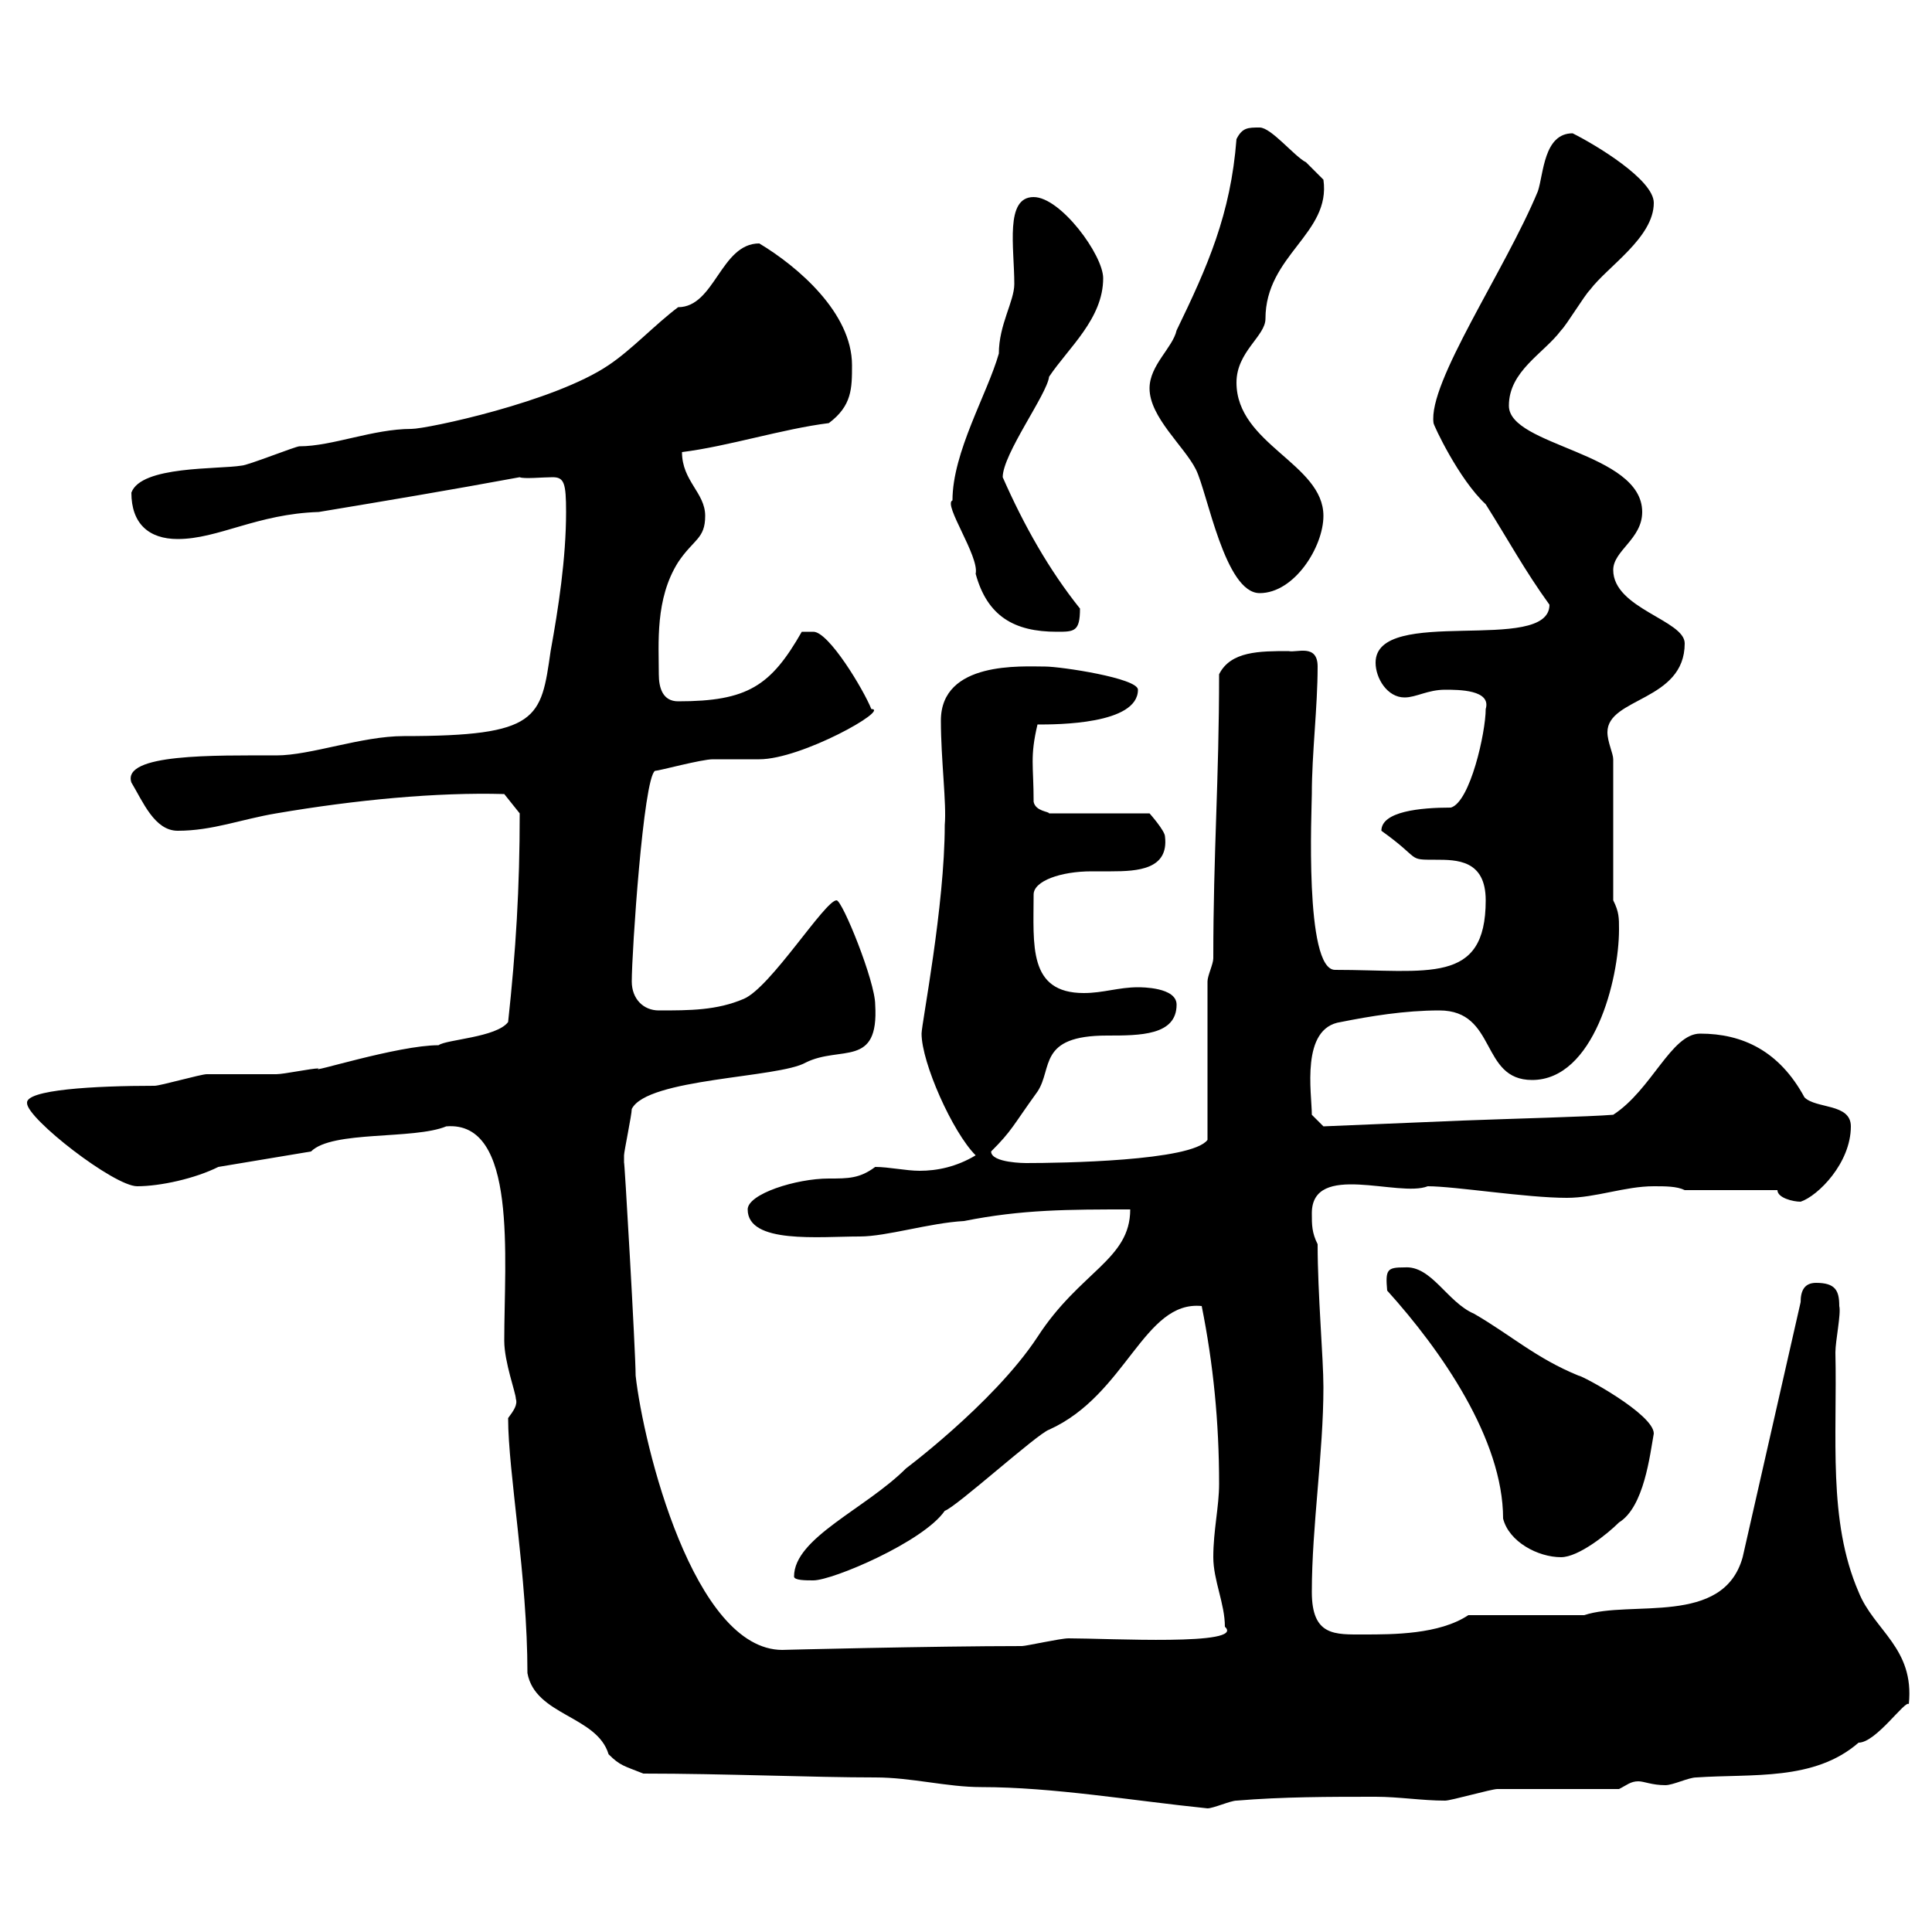 <svg xmlns="http://www.w3.org/2000/svg" xmlns:xlink="http://www.w3.org/1999/xlink" width="300" height="300"><path d="M99.90 275.40C112.50 275.40 126.30 276 135.90 276C141.60 276 147 277.50 152.40 277.50C163.50 277.50 175.80 279.60 187.50 280.80C188.40 280.80 191.10 279.60 192 279.60C199.20 279 206.40 279 213.60 279C217.20 279 220.80 279.60 224.40 279.60C225.30 279.60 231.60 277.80 232.50 277.80C235.20 277.80 248.70 277.80 251.40 277.80C252.60 277.20 253.20 276.60 254.40 276.60C255.30 276.60 256.50 277.20 258.60 277.20C259.80 277.20 262.20 276 263.40 276C272.10 275.40 281.70 276.60 288.60 270.60C291.30 270.60 295.80 264 296.40 264.60C297.30 255.90 291 253.20 288.60 247.20C283.80 236.10 285.30 223.20 285 210C285 208.20 285.90 204 285.60 202.80C285.60 200.40 285 199.20 282 199.20C280.20 199.20 279.60 200.40 279.60 202.20L270.60 241.80C267.60 252.60 253.20 248.40 246 250.80L228 250.80C223.50 253.80 216.30 253.80 211.80 253.80C207.30 253.80 203.70 254.10 203.70 247.20C203.70 237 205.50 225.60 205.50 215.40C205.50 210.90 204.60 201 204.60 193.20C203.70 191.40 203.70 190.20 203.70 188.40C203.70 180.30 217.20 186 221.70 184.20C225.90 184.20 237 186 243.30 186C247.80 186 252.30 184.20 256.80 184.20C258.60 184.20 260.40 184.20 261.60 184.80L276 184.80C276 186 278.40 186.60 279.60 186.60C282.30 185.70 287.40 180.60 287.40 174.90C287.40 171.30 282 172.20 280.20 170.40C276.30 163.20 270.60 160.50 264 160.50C259.50 160.50 256.50 169.20 250.50 173.10C246.90 173.40 234.90 173.70 227.10 174L205.50 174.90L203.70 173.10C203.70 169.80 201.90 159.60 208.20 158.70C212.70 157.80 218.10 156.90 223.50 156.90C232.50 156.90 229.80 167.70 237.90 167.70C247.50 167.70 251.40 152.10 251.40 144.30C251.40 142.50 251.40 141.60 250.50 139.80L250.50 117.90C250.50 117 249.60 115.20 249.60 113.70C249.60 108.30 261.60 108.90 261.60 99.90C261.60 96.30 250.50 94.50 250.50 88.50C250.50 85.50 255 83.70 255 79.50C255 70.20 234.30 69.30 234.30 63C234.30 57.60 239.70 54.90 242.40 51.30C243.30 50.40 246 45.90 246.90 45C249.60 41.40 256.80 36.90 256.80 31.50C256.80 27.90 247.80 22.50 244.20 20.70C239.70 20.70 239.70 27 238.80 29.70C233.70 42 221.70 59.40 222.60 65.70C222.60 66 226.50 74.40 230.70 78.30C234.30 84 236.70 88.50 240.60 93.90C240.60 101.70 213.60 93.90 213.60 102.90C213.60 105.30 215.40 108.30 218.10 108.30C219.90 108.30 221.70 107.10 224.40 107.10C226.50 107.10 231.60 107.10 230.70 110.10C230.70 113.70 228.30 124.50 225.30 125.40C220.50 125.40 214.50 126 214.50 129C220.80 133.50 218.40 133.50 222.90 133.50C226.20 133.50 230.70 133.50 230.70 139.80C230.70 153 221.70 150.60 207.30 150.60C202.50 150.60 203.70 125.40 203.70 123.30C203.70 117 204.60 109.80 204.60 103.50C204.60 99.90 201.30 101.40 200.10 101.10C195.60 101.10 191.10 101.10 189.30 104.70C189.30 121.20 188.40 132.30 188.40 148.80C188.40 149.70 187.50 151.50 187.50 152.40L187.50 177C185.10 180.30 164.70 180.60 159.30 180.60C159.30 180.60 153.90 180.60 153.90 178.80C157.20 175.50 157.20 174.90 161.10 169.50C163.50 165.90 161.10 160.80 171.90 160.80C177 160.80 182.70 160.80 182.70 156C182.70 153.30 177.30 153.30 176.70 153.30C173.70 153.30 171.30 154.20 168.30 154.20C159.60 154.20 160.50 146.70 160.50 138.90C160.50 136.80 164.70 135.30 169.50 135.30C170.10 135.30 171.30 135.30 172.50 135.30C176.70 135.30 181.50 135 180.90 129.90C180.90 129 178.50 126.30 178.50 126.30L162.90 126.30C162.90 126 160.80 126 160.50 124.50C160.50 118.80 159.90 117.60 161.10 112.50C164.10 112.50 176.70 112.50 176.70 107.10C176.70 105.30 164.70 103.50 162.30 103.50C158.70 103.50 146.10 102.60 146.10 111.90C146.10 117.90 147 124.80 146.70 128.10C146.70 140.70 143.10 159 143.10 160.50C143.10 165 147.90 175.80 151.50 179.40C148.50 181.20 145.50 181.80 142.80 181.80C140.70 181.80 138 181.20 135.90 181.20C133.50 183 131.70 183 128.70 183C123.60 183 116.10 185.40 116.10 187.80C116.10 193.20 127.20 192 133.50 192C137.70 192 144.30 189.90 149.70 189.60C158.70 187.80 165.90 187.80 175.50 187.80C175.50 195.60 167.70 197.40 161.10 207.60C154.20 218.10 139.50 228.90 140.70 228C134.40 234.30 123.30 238.80 123.30 244.80C123.30 245.40 125.10 245.40 126.30 245.40C129.30 245.40 143.40 239.40 146.70 234.60C148.50 234 161.10 222.60 162.90 222C174.90 216.60 177.60 201.90 186.60 202.80C188.40 211.80 189.30 220.80 189.30 230.40C189.30 234 188.40 237.60 188.40 241.80C188.40 245.40 190.20 249 190.20 252.60C193.50 255.60 172.20 254.40 165.90 254.40C164.70 254.40 159.30 255.60 158.70 255.60C144.90 255.60 120.90 256.20 121.50 256.20C107.70 256.20 99.90 224.40 98.70 213.60C98.70 210 96.90 178.80 96.90 180.60C96.90 180.60 96.90 179.40 96.90 179.40C96.90 178.80 98.10 173.10 98.10 172.20C100.50 167.40 120.90 167.40 125.10 165C130.50 162.30 136.50 165.90 135.90 156C135.90 152.40 130.80 139.80 129.90 139.80C128.10 139.80 119.70 153.30 115.50 155.10C111.30 156.90 107.10 156.90 102.30 156.90C99.90 156.90 98.10 155.10 98.10 152.40C98.10 147.90 99.90 120.90 101.70 119.70C102.30 119.70 108.90 117.90 110.70 117.90C111.30 117.90 117.30 117.90 117.90 117.90C124.50 117.90 138.30 110.10 135.30 110.10C134.10 107.10 128.70 98.10 126.30 98.10C125.10 98.10 124.50 98.10 124.50 98.10C119.70 106.50 116.10 108.90 105.30 108.90C102.90 108.90 102.30 106.80 102.30 104.70C102.30 99.90 101.70 93 105.30 87.30C107.70 83.70 109.50 83.70 109.50 80.10C109.50 76.50 105.90 74.70 105.90 70.20C113.10 69.30 121.50 66.60 128.70 65.70C132.30 63 132.30 60.30 132.30 56.70C132.30 48.60 123.90 41.40 117.90 37.80C111.90 37.80 111 47.70 105.30 47.70C101.70 50.40 98.10 54.30 94.50 56.70C86.10 62.40 66.30 66.60 63.90 66.60C57.90 66.60 51.60 69.30 46.50 69.30C45.90 69.30 38.40 72.30 37.50 72.30C33.90 72.90 21.90 72.30 20.40 76.50C20.40 81.30 23.10 83.70 27.60 83.70C33.90 83.70 39.90 79.80 49.50 79.50C60.30 77.70 69.30 76.20 80.70 74.10C81.30 74.40 84.30 74.10 85.80 74.10C87.60 74.10 87.90 75 87.90 79.50C87.90 86.70 86.70 94.50 85.50 101.10C84 111.60 83.70 114.30 62.70 114.30C56.10 114.30 48.30 117.30 42.90 117.30C33.30 117.30 18.90 117 20.40 121.50C22.20 124.50 24 129 27.60 129C33 129 37.50 127.20 42.90 126.30C55.20 124.20 67.80 123 78.30 123.30L80.70 126.30C80.70 138 80.10 147.60 78.90 158.70C77.10 161.10 69.30 161.40 68.10 162.30C61.80 162.30 47.70 166.80 49.50 165.90C48.30 165.90 44.10 166.80 42.90 166.80C42.30 166.80 33 166.80 32.10 166.80C31.20 166.80 24.90 168.60 24 168.60C14.70 168.60 3.90 169.20 4.20 171.30C4.20 173.70 17.70 184.20 21.30 184.20C24.90 184.20 30.30 183 33.90 181.20L48.30 178.80C51.60 175.50 64.20 177 69.30 174.90C80.40 174 78.30 195.30 78.30 208.20C78.30 211.50 80.10 216.30 80.10 217.20C80.40 218.10 79.80 219 78.90 220.20C78.90 228.60 81.90 244.80 81.90 259.80C83.10 266.40 92.70 266.40 94.50 272.40C96.30 274.20 96.90 274.20 99.90 275.40ZM215.40 200.40C223.80 209.70 233.40 223.50 233.40 235.80C234.30 239.40 238.80 241.80 242.40 241.80C245.10 241.80 249.60 238.20 251.40 236.40C255.30 234 256.20 225.90 256.80 222.60C256.80 219.60 245.70 213.60 245.10 213.60C238.50 210.90 234.60 207.30 228.90 204C224.70 202.20 222.30 196.50 218.10 196.80C215.40 196.80 215.10 197.10 215.40 200.40ZM147.90 77.70C146.40 78.30 152.10 86.40 151.50 89.10C153.30 95.70 157.50 98.10 164.10 98.10C166.80 98.10 167.70 98.10 167.70 94.50C162.90 88.50 159 81.60 155.70 74.10C155.70 70.50 162.60 61.20 162.90 58.50C165.90 54 171.30 49.50 171.30 43.20C171.30 39.60 164.70 30.60 160.50 30.60C156 30.60 157.50 38.40 157.50 44.10C157.50 46.80 155.10 50.40 155.10 54.90C153.30 61.20 147.90 70.20 147.90 77.70ZM178.50 60.30C178.50 64.80 183.90 69.30 185.70 72.90C187.50 76.50 190.20 92.10 195.60 92.10C201 92.10 205.50 84.90 205.50 80.10C205.50 72 192 69 192 59.40C192 54.60 196.50 52.20 196.50 49.50C196.50 39.60 206.70 36.30 205.50 27.90C205.50 27.90 203.70 26.10 202.80 25.20C201 24.30 197.40 19.80 195.60 19.80C193.80 19.80 192.90 19.80 192 21.60C191.10 33.30 187.50 41.40 182.70 51.30C182.10 54 178.50 56.70 178.50 60.30Z"/></svg>
